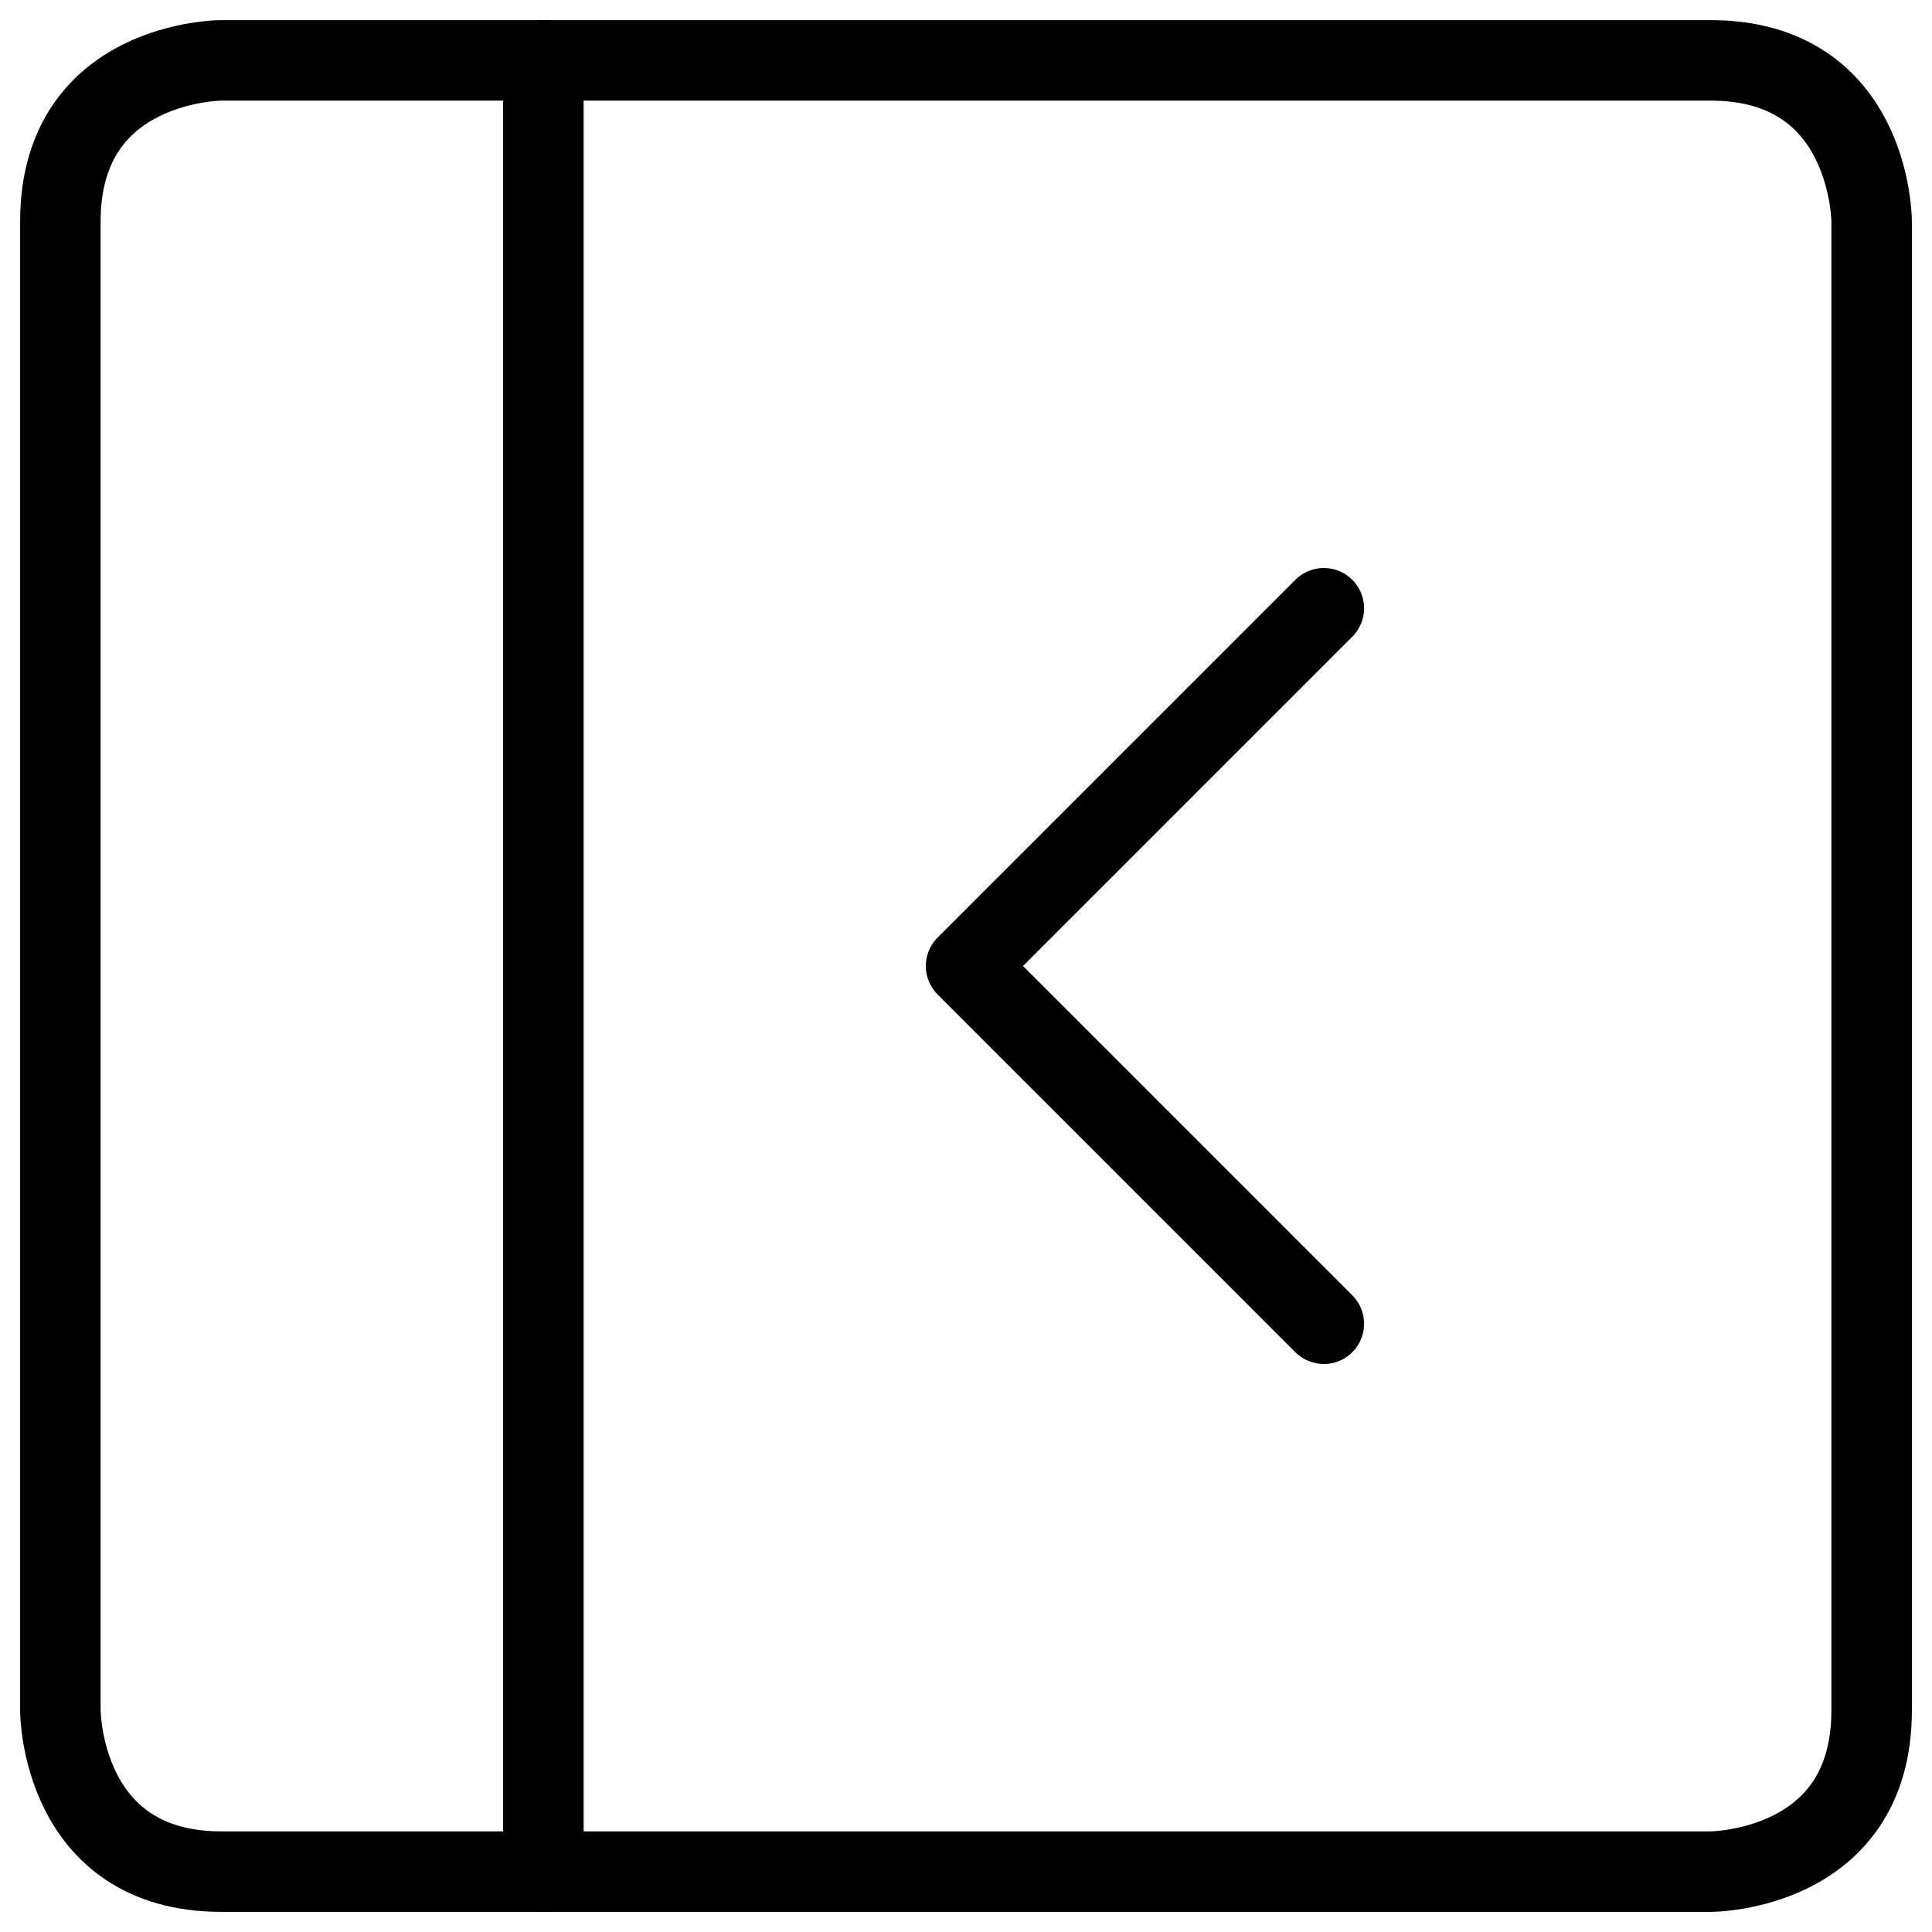 <svg xmlns="http://www.w3.org/2000/svg" fill="none" viewBox="0 0 24 24"><path stroke="#000000" stroke-linejoin="round" d="m21.25 0.75 -18.5 0s-2 0 -2 2l0 18.5s0 2 2 2l18.5 0s2 0 2 -2l0 -18.5s0 -2 -2 -2" stroke-width="1"></path><path stroke="#000000" stroke-linecap="round" stroke-linejoin="round" d="M6.75 0.75v22.5" stroke-width="1"></path><path stroke="#000000" stroke-linecap="round" stroke-linejoin="round" d="m16.445 16.444 -4.444 -4.444 4.444 -4.444" stroke-width="1"></path></svg>